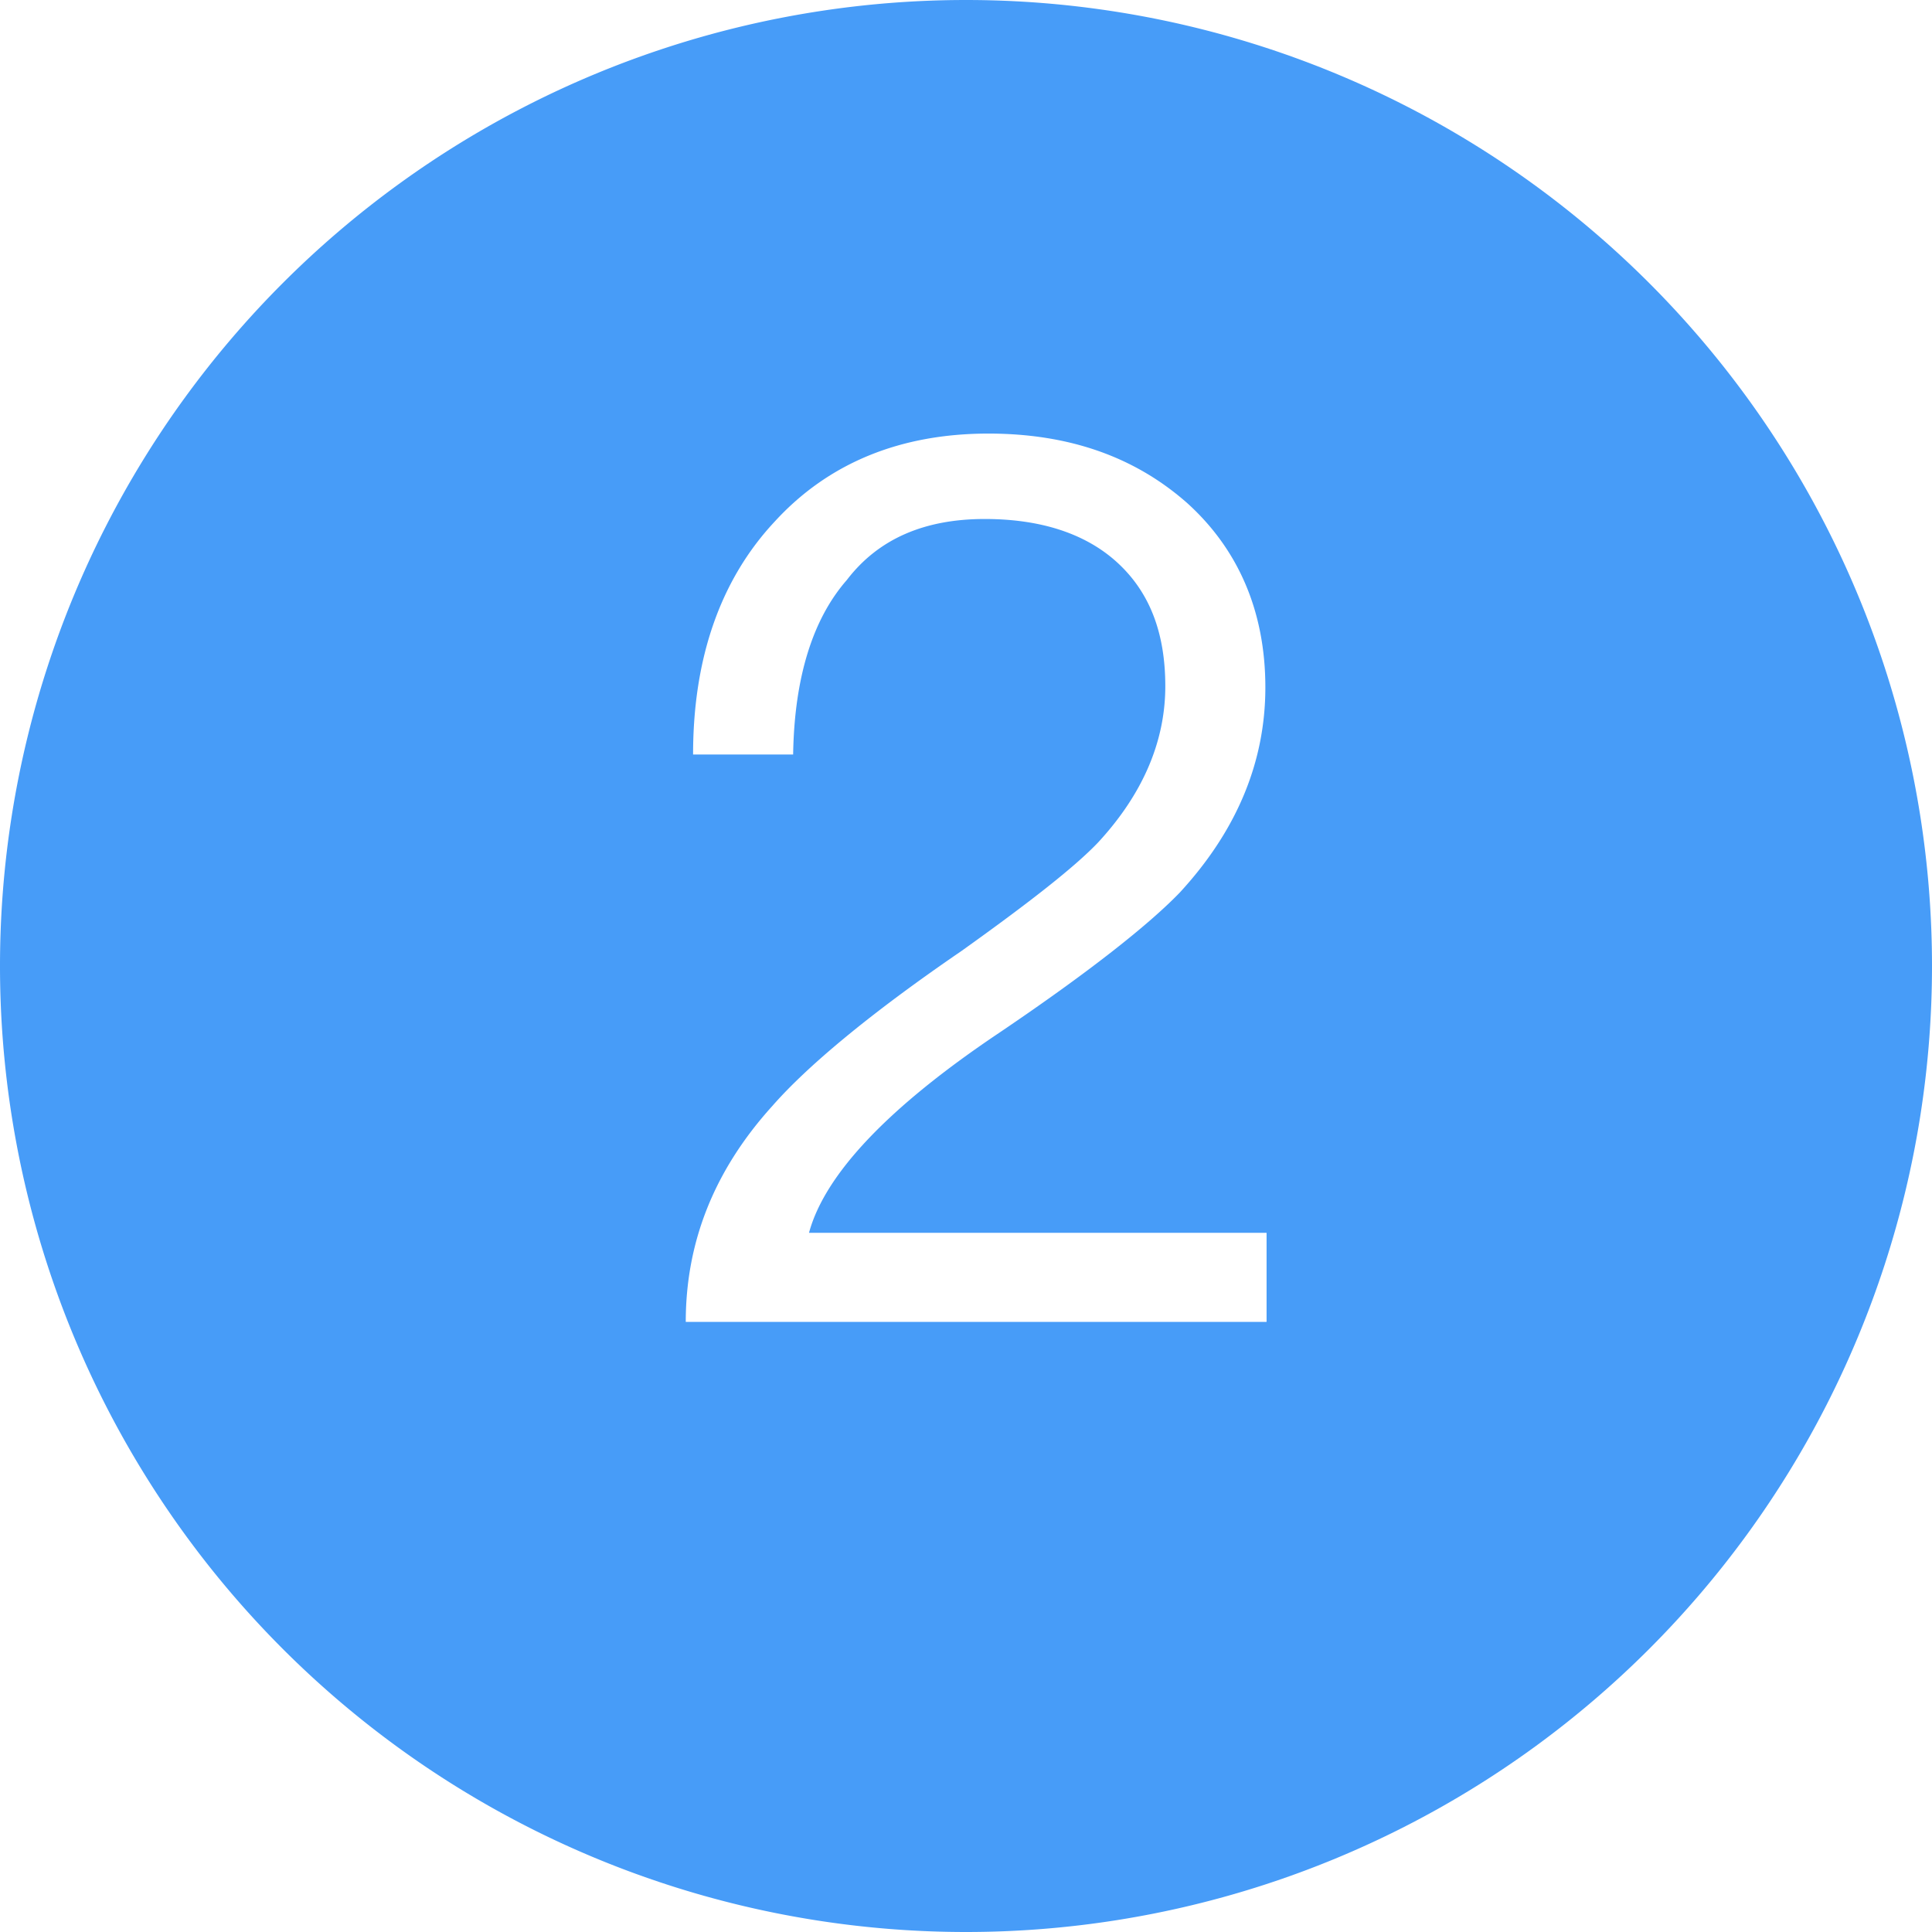 <?xml version="1.0" standalone="no"?><!DOCTYPE svg PUBLIC "-//W3C//DTD SVG 1.1//EN" "http://www.w3.org/Graphics/SVG/1.1/DTD/svg11.dtd"><svg t="1719151200720" class="icon" viewBox="0 0 1024 1024" version="1.1" xmlns="http://www.w3.org/2000/svg" p-id="5768" xmlns:xlink="http://www.w3.org/1999/xlink" width="200" height="200"><path d="M512 1024a512 512 0 1 1 0-1024 512 512 0 0 1 0 1024z m11.857-794.193c-46.565 0-84.723 15.522-113.179 46.565-28.456 30.397-43.331 71.788-43.331 123.527H420.379c0.647-40.744 10.348-71.788 28.456-92.483 16.815-21.989 41.391-32.337 73.081-32.337 29.75 0 53.679 7.761 70.494 23.283 16.815 15.522 25.223 36.864 25.223 65.32 0 29.75-12.288 57.56-35.571 82.782-12.288 12.935-36.217 31.69-72.435 57.56-49.152 33.63-82.136 61.44-100.244 82.136-31.043 34.277-45.918 72.435-45.918 114.472h307.847v-47.212h-242.526c8.408-31.043 42.038-66.614 100.891-106.065 47.859-32.337 79.549-57.56 95.717-74.375 29.75-32.337 45.272-68.554 45.272-108.652s-14.228-73.081-41.391-97.657c-27.81-24.576-62.733-36.864-105.418-36.864z" fill="#479cf8" p-id="5769"></path></svg>